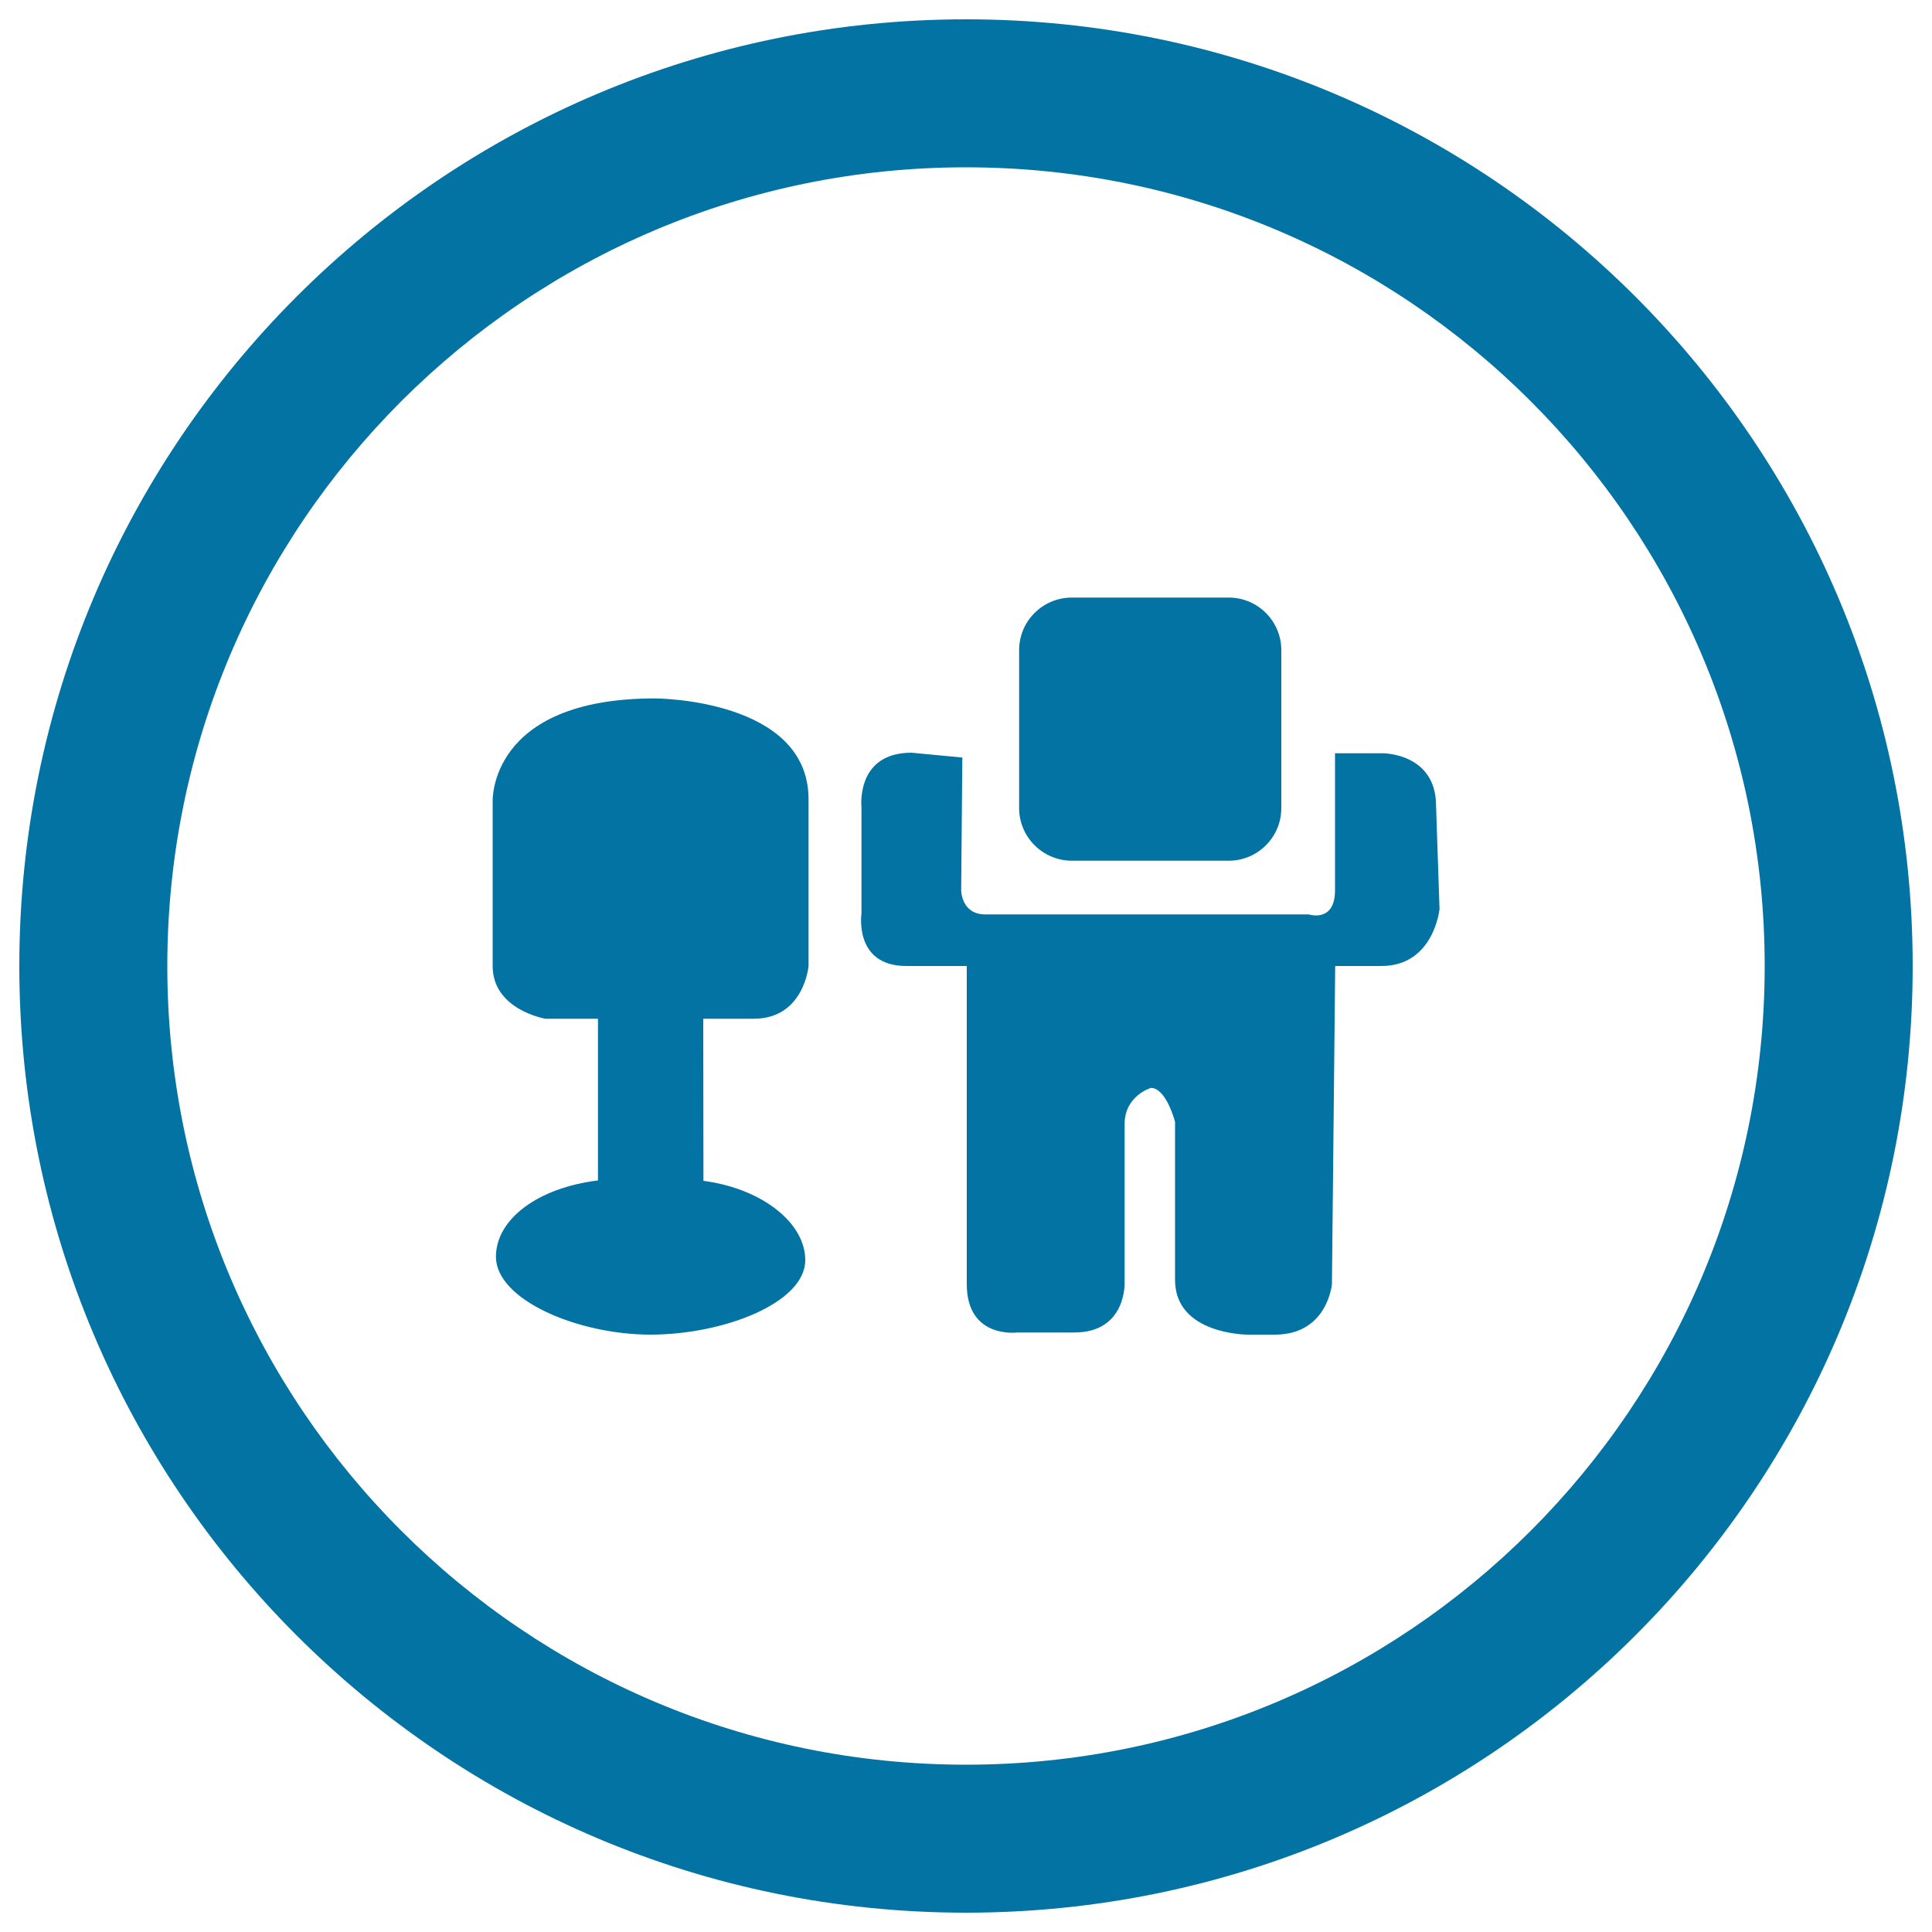 <svg xmlns="http://www.w3.org/2000/svg" viewBox="0 0 1000 1000" style="fill:#0273a2">
<title>Digg Logo In Social Circular Button SVG icon</title>
<g><path d="M500,10C229.4,10,10,229.4,10,500c0,270.6,219.4,490,490,490c270.6,0,490-219.4,490-490C990,229.4,770.6,10,500,10z M500,913.4C271.7,913.4,86.6,728.3,86.6,500S271.7,86.6,500,86.6S913.4,271.7,913.4,500S728.3,913.4,500,913.4z"/><g><g><path d="M554.8,445.5H636c15,0,27.2-12.2,27.2-27.2v-81.8c0-15-12.2-27.2-27.2-27.2h-81.2c-15.1,0-27.3,12.2-27.3,27.2v81.8C527.5,433.3,539.8,445.5,554.8,445.5z M339,361.5c-86.3,0-84,53.4-84,53.4V500c0,22.7,27.3,27.3,27.3,27.3h27.2V611c-31.1,3.8-52.8,20-52.8,39.5c0,22.3,42.4,40.3,80,40.3c37.6,0,80.1-16.3,80.1-38.6c0-19.2-22.3-37-52.7-41l-0.1-83.9h26.1c26.1,0,28.4-27.3,28.4-27.3v-86.3C418.5,361.5,339,361.5,339,361.5z M743.3,417.1c0-27.2-27.3-27.2-27.3-27.2h-25v70.9c0,17-13.6,12.5-13.6,12.5H510c-12.5,0-12.5-12.5-12.5-12.5l0.6-68.7l-26.3-2.5c-29,0-25.9,28.1-25.9,28.1v55.1c0,0-4.1,27.2,23.2,27.2h31.3v164.7c0,28.4,26.1,25,26.1,25h29.5c27.3,0,26.1-26.1,26.1-26.1v-81.8c0-14.7,13.6-18.7,13.6-18.7c8,0,12.5,17.6,12.5,17.6v81.8c0,28.3,37.5,28.3,37.5,28.3h14.2c27.2,0,29.5-26.1,29.5-26.1l1.7-164.7h23.9c27.2,0,30.1-29.5,30.1-29.5L743.3,417.1z"/></g></g></g>
</svg>